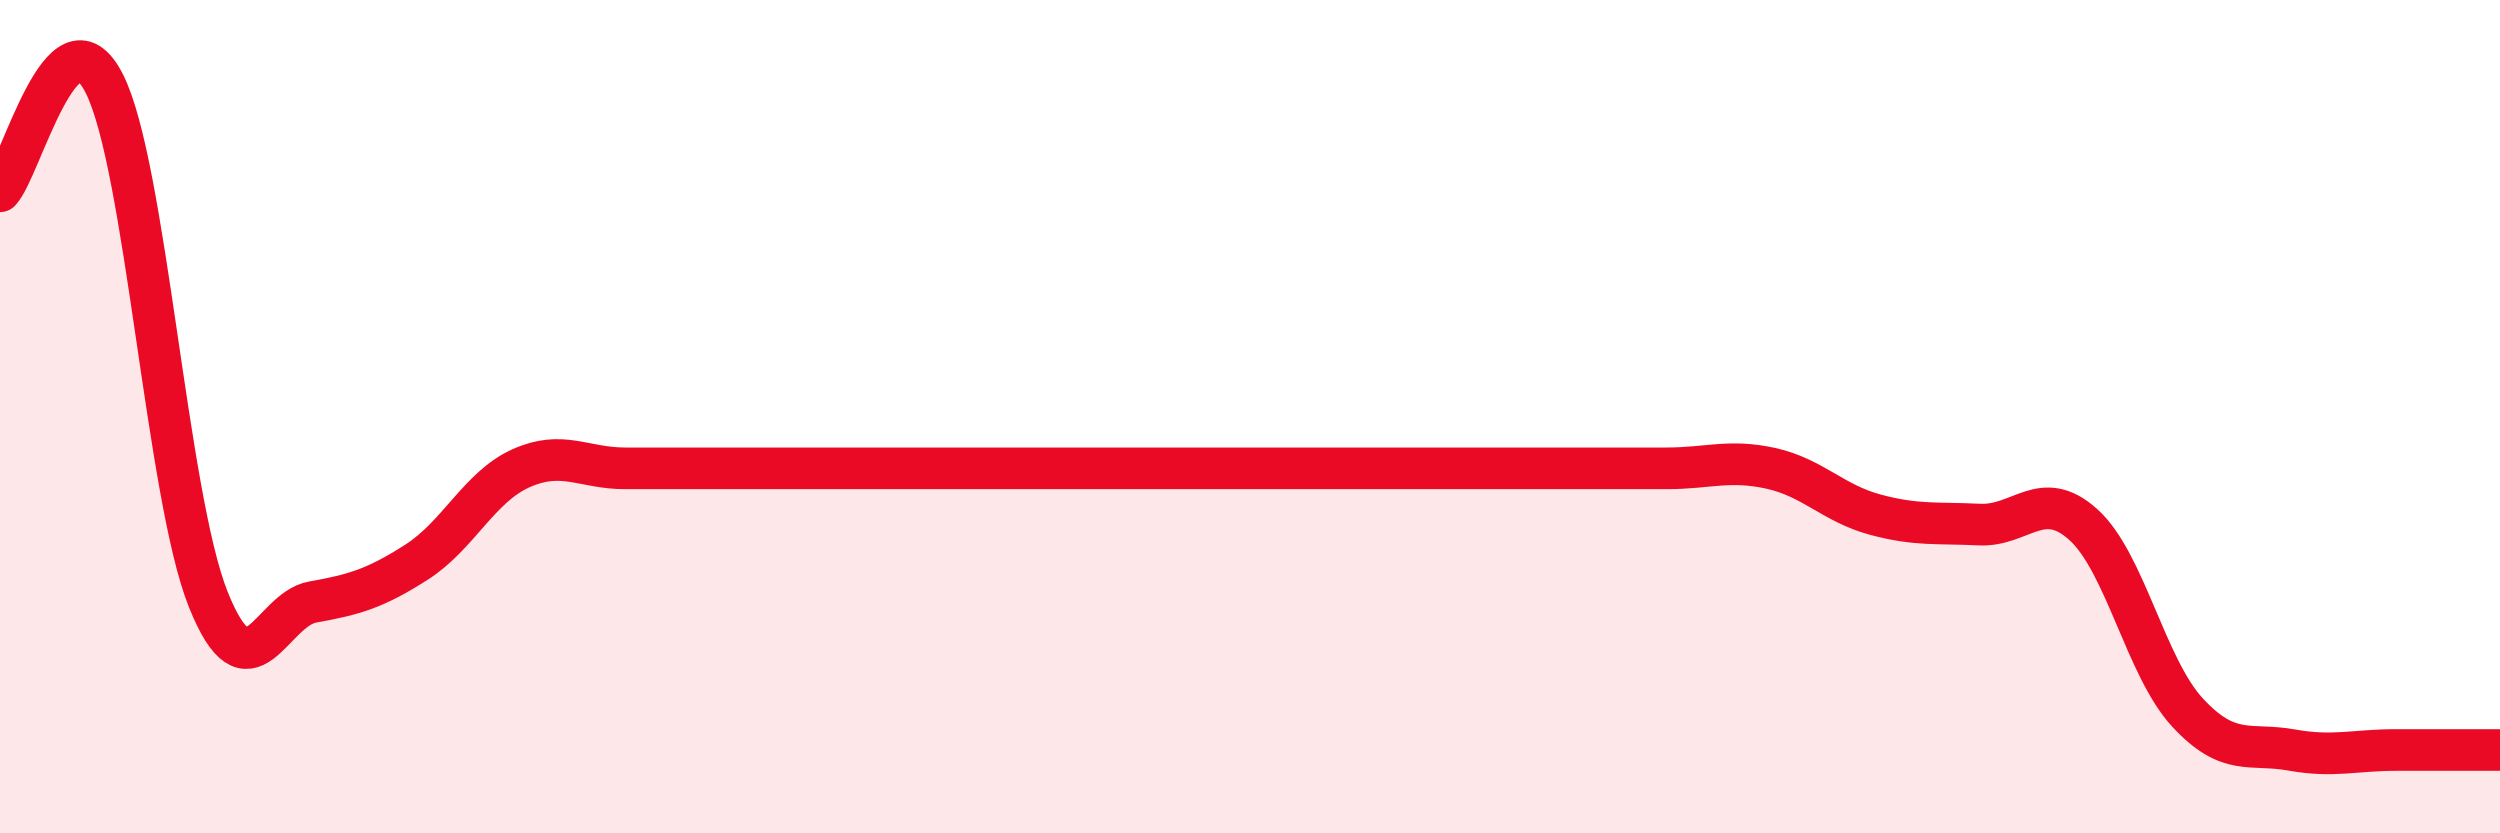 
    <svg width="60" height="20" viewBox="0 0 60 20" xmlns="http://www.w3.org/2000/svg">
      <path
        d="M 0,4.59 C 0.5,4.07 1.5,0.04 2.5,2 C 3.5,3.96 4,11.9 5,14.39 C 6,16.88 6.5,14.63 7.5,14.45 C 8.5,14.27 9,14.13 10,13.49 C 11,12.85 11.5,11.69 12.5,11.24 C 13.5,10.79 14,11.24 15,11.24 C 16,11.24 16.5,11.24 17.5,11.24 C 18.5,11.24 19,11.24 20,11.24 C 21,11.24 21.5,11.24 22.5,11.24 C 23.5,11.24 24,11.24 25,11.24 C 26,11.24 26.5,11.24 27.5,11.24 C 28.5,11.24 29,11.24 30,11.24 C 31,11.24 31.5,11.24 32.5,11.24 C 33.5,11.24 34,11.24 35,11.24 C 36,11.24 36.5,11.24 37.5,11.24 C 38.5,11.24 39,11.24 40,11.24 C 41,11.24 41.5,11.02 42.5,11.24 C 43.5,11.46 44,12.08 45,12.35 C 46,12.62 46.5,12.54 47.5,12.59 C 48.5,12.64 49,11.69 50,12.59 C 51,13.49 51.5,16.02 52.5,17.1 C 53.5,18.18 54,17.82 55,18 C 56,18.18 56.5,18 57.5,18 C 58.5,18 59.5,18 60,18L60 20L0 20Z"
        fill="#EB0A25"
        opacity="0.1"
        stroke-linecap="round"
        stroke-linejoin="round"
      />
      <path
        d="M 0,4.59 C 0.5,4.07 1.5,0.04 2.5,2 C 3.5,3.96 4,11.9 5,14.39 C 6,16.88 6.5,14.63 7.5,14.45 C 8.5,14.27 9,14.13 10,13.49 C 11,12.85 11.5,11.69 12.5,11.24 C 13.5,10.79 14,11.24 15,11.24 C 16,11.24 16.5,11.24 17.5,11.24 C 18.5,11.24 19,11.24 20,11.24 C 21,11.24 21.5,11.24 22.5,11.24 C 23.5,11.24 24,11.24 25,11.24 C 26,11.24 26.5,11.24 27.5,11.24 C 28.5,11.24 29,11.24 30,11.24 C 31,11.24 31.5,11.24 32.5,11.24 C 33.5,11.24 34,11.24 35,11.24 C 36,11.24 36.5,11.24 37.5,11.24 C 38.5,11.24 39,11.24 40,11.24 C 41,11.24 41.5,11.02 42.5,11.24 C 43.5,11.46 44,12.08 45,12.35 C 46,12.62 46.5,12.54 47.5,12.59 C 48.5,12.64 49,11.69 50,12.59 C 51,13.49 51.5,16.02 52.5,17.1 C 53.5,18.18 54,17.82 55,18 C 56,18.18 56.5,18 57.5,18 C 58.5,18 59.5,18 60,18"
        stroke="#EB0A25"
        stroke-width="1"
        fill="none"
        stroke-linecap="round"
        stroke-linejoin="round"
      />
    </svg>
  